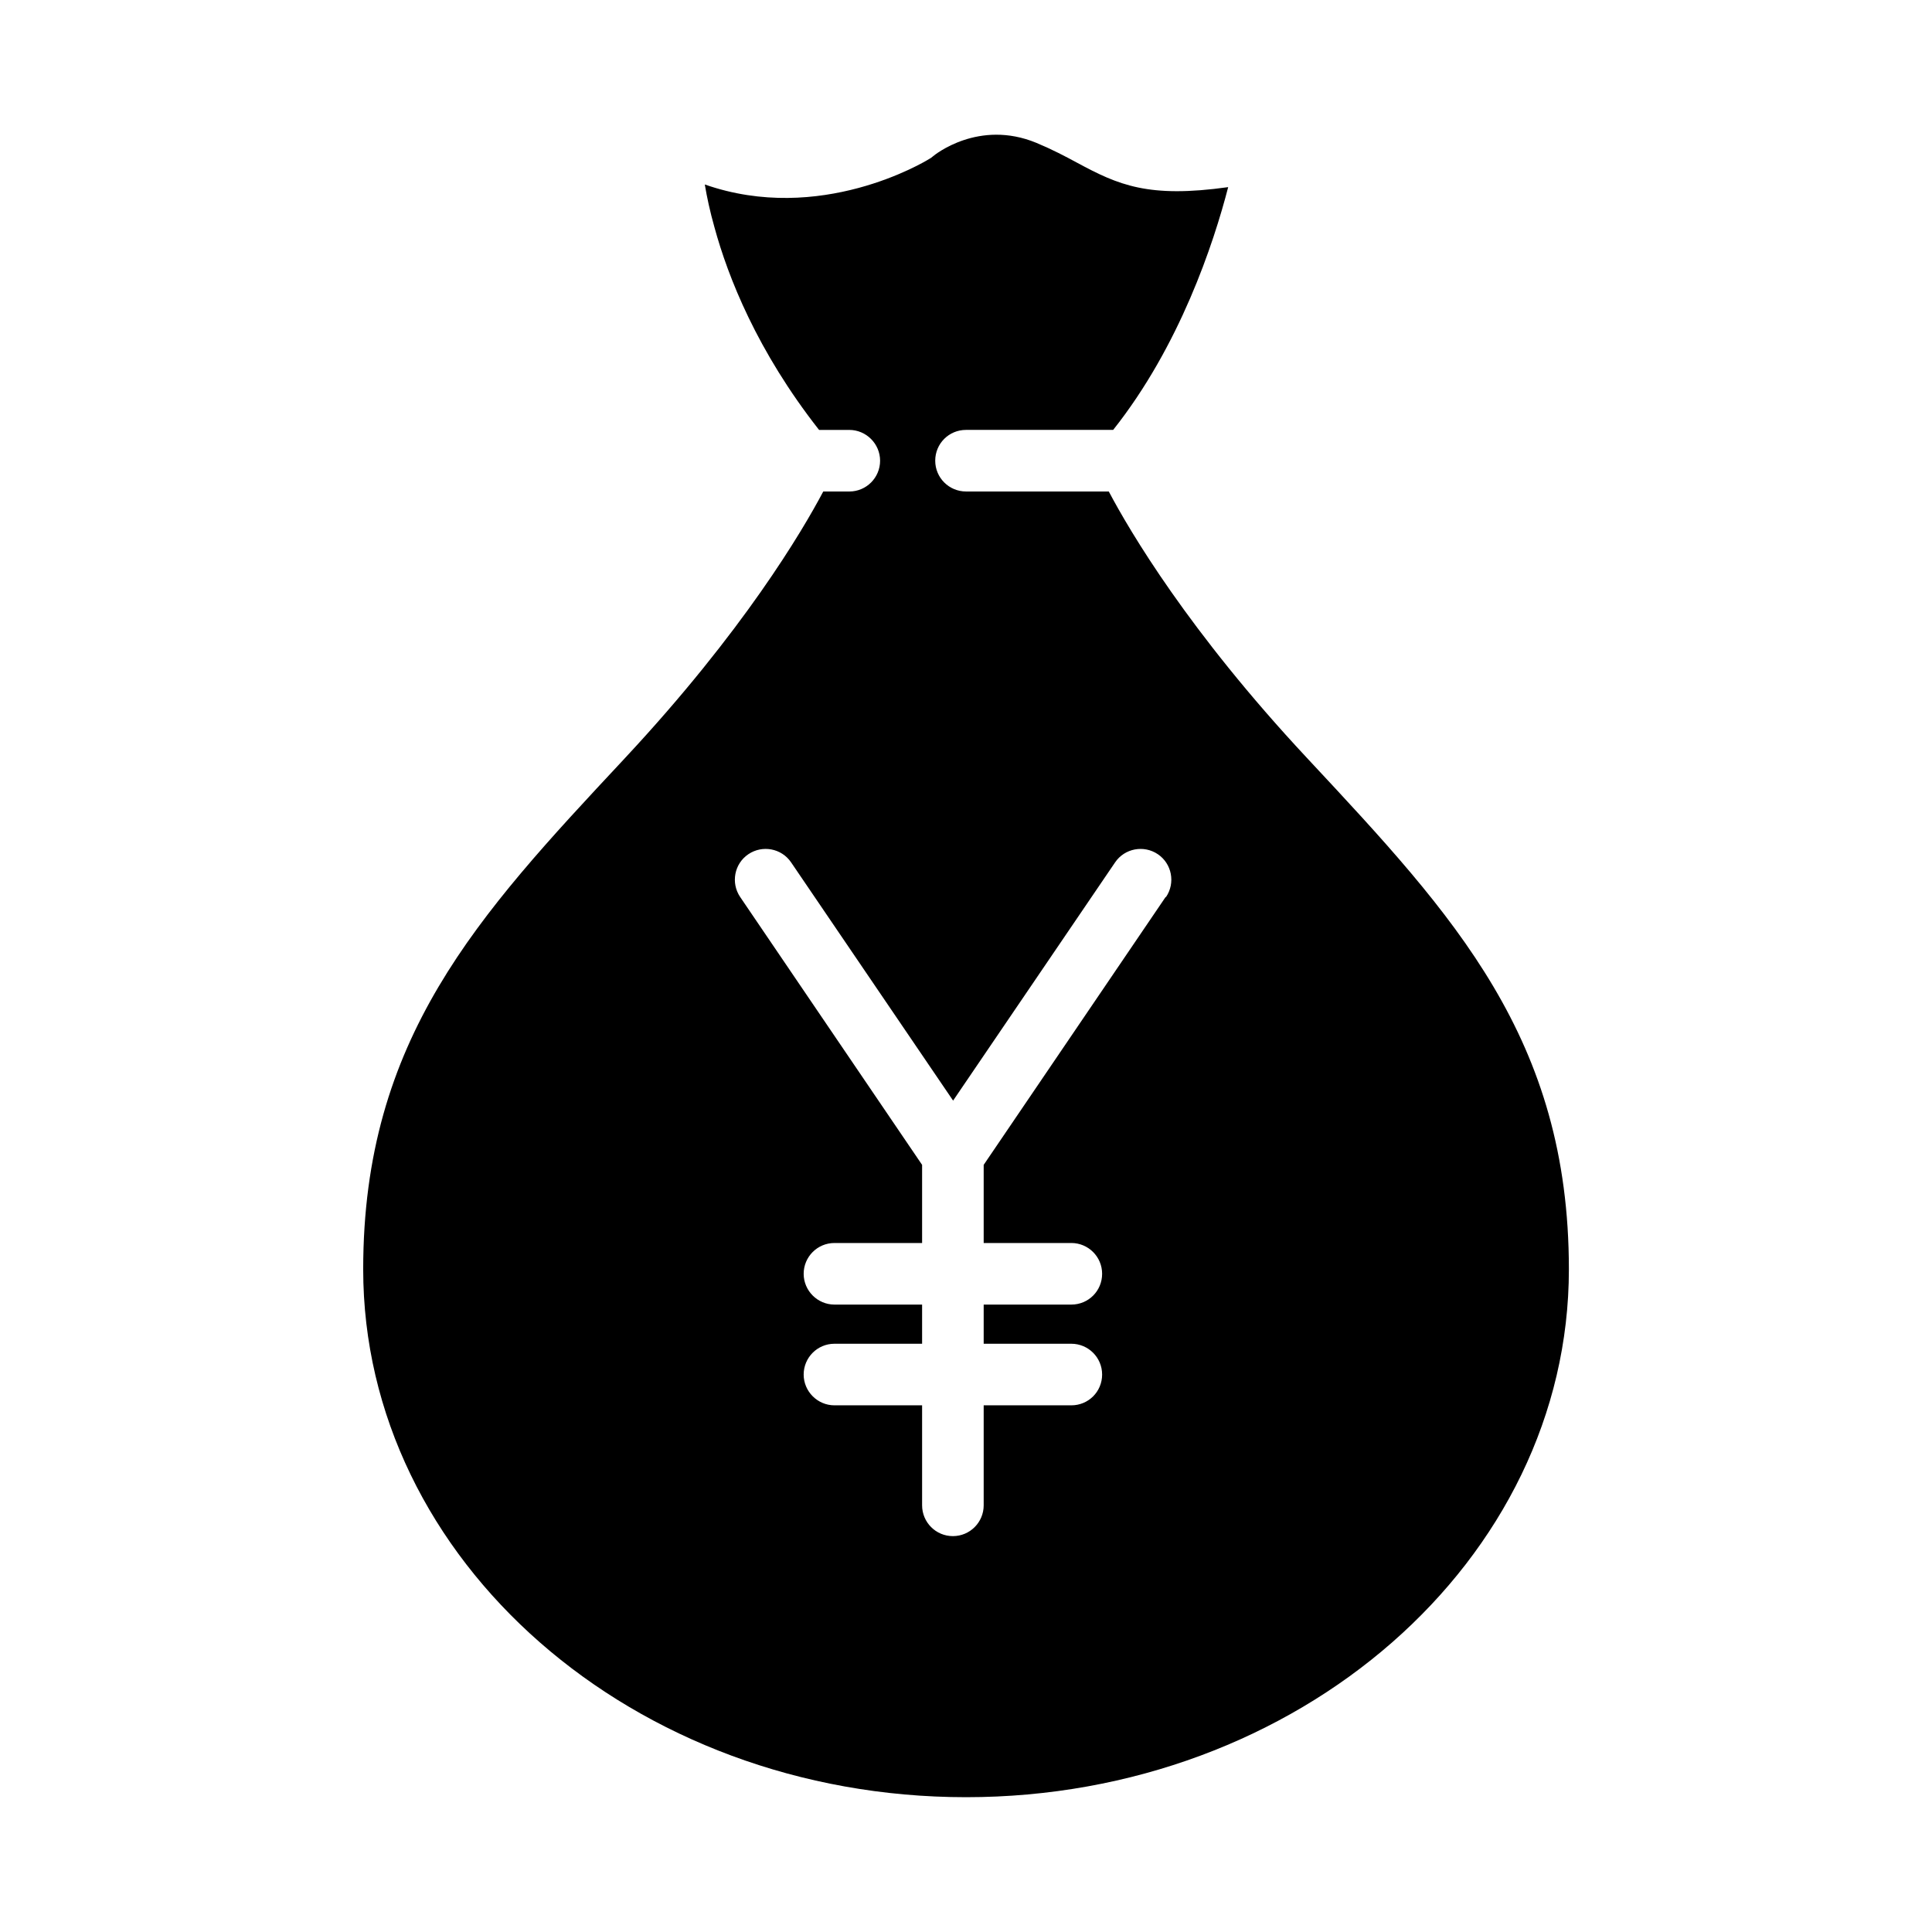 <?xml version="1.0" encoding="UTF-8"?>
<!-- Uploaded to: SVG Repo, www.svgrepo.com, Generator: SVG Repo Mixer Tools -->
<svg fill="#000000" width="800px" height="800px" version="1.1" viewBox="144 144 512 512" xmlns="http://www.w3.org/2000/svg">
 <path d="m490.89 345.44-0.605-0.656c-31.285-33.504-46.906-60.055-52.445-70.535h-37.836c-4.484 0-8.16-3.629-8.16-8.16 0-4.535 3.629-8.16 8.16-8.16h38.996c17.633-22.219 26.602-49.324 30.48-64.336-21.16 2.973-29.07-0.555-40.004-6.449-3.176-1.715-6.5-3.477-10.832-5.289-15.266-6.297-26.953 3.176-27.406 3.578-0.352 0.301-0.605 0.504-1.008 0.707-1.309 0.805-28.918 17.434-59.449 6.75 0.555 3.324 1.359 7.106 2.57 11.387 3.578 13.098 11.285 32.746 27.711 53.656h8.012c4.484 0 8.16 3.68 8.16 8.16 0 4.484-3.629 8.16-8.16 8.16h-6.902c-5.543 10.48-21.16 36.98-52.445 70.535l-0.605 0.656c-38.492 41.211-68.871 73.809-68.871 134.92 0 77.184 71.641 139.91 159.76 139.91 88.117 0 159.76-62.773 159.76-139.91 0-61.113-30.379-93.656-68.871-134.92zm-37.988 36.273-48.215 70.988v20.707h23.227c4.484 0 8.16 3.629 8.16 8.16 0 4.535-3.629 8.16-8.16 8.16h-23.227v10.379h23.227c4.484 0 8.16 3.629 8.16 8.16 0 4.535-3.629 8.16-8.16 8.16h-23.227v26.5c0 4.484-3.629 8.16-8.16 8.16-4.535 0-8.16-3.68-8.16-8.16v-26.5h-23.227c-4.484 0-8.16-3.68-8.16-8.16 0-4.484 3.629-8.16 8.16-8.16h23.227v-10.379h-23.227c-4.484 0-8.16-3.68-8.16-8.16 0-4.484 3.629-8.16 8.16-8.16h23.227v-20.707l-48.215-70.988c-2.519-3.727-1.562-8.816 2.168-11.336 3.727-2.519 8.816-1.562 11.336 2.168l42.926 63.129 42.926-63.129c2.519-3.727 7.609-4.684 11.336-2.168 3.727 2.519 4.684 7.609 2.168 11.336z"/>
</svg>